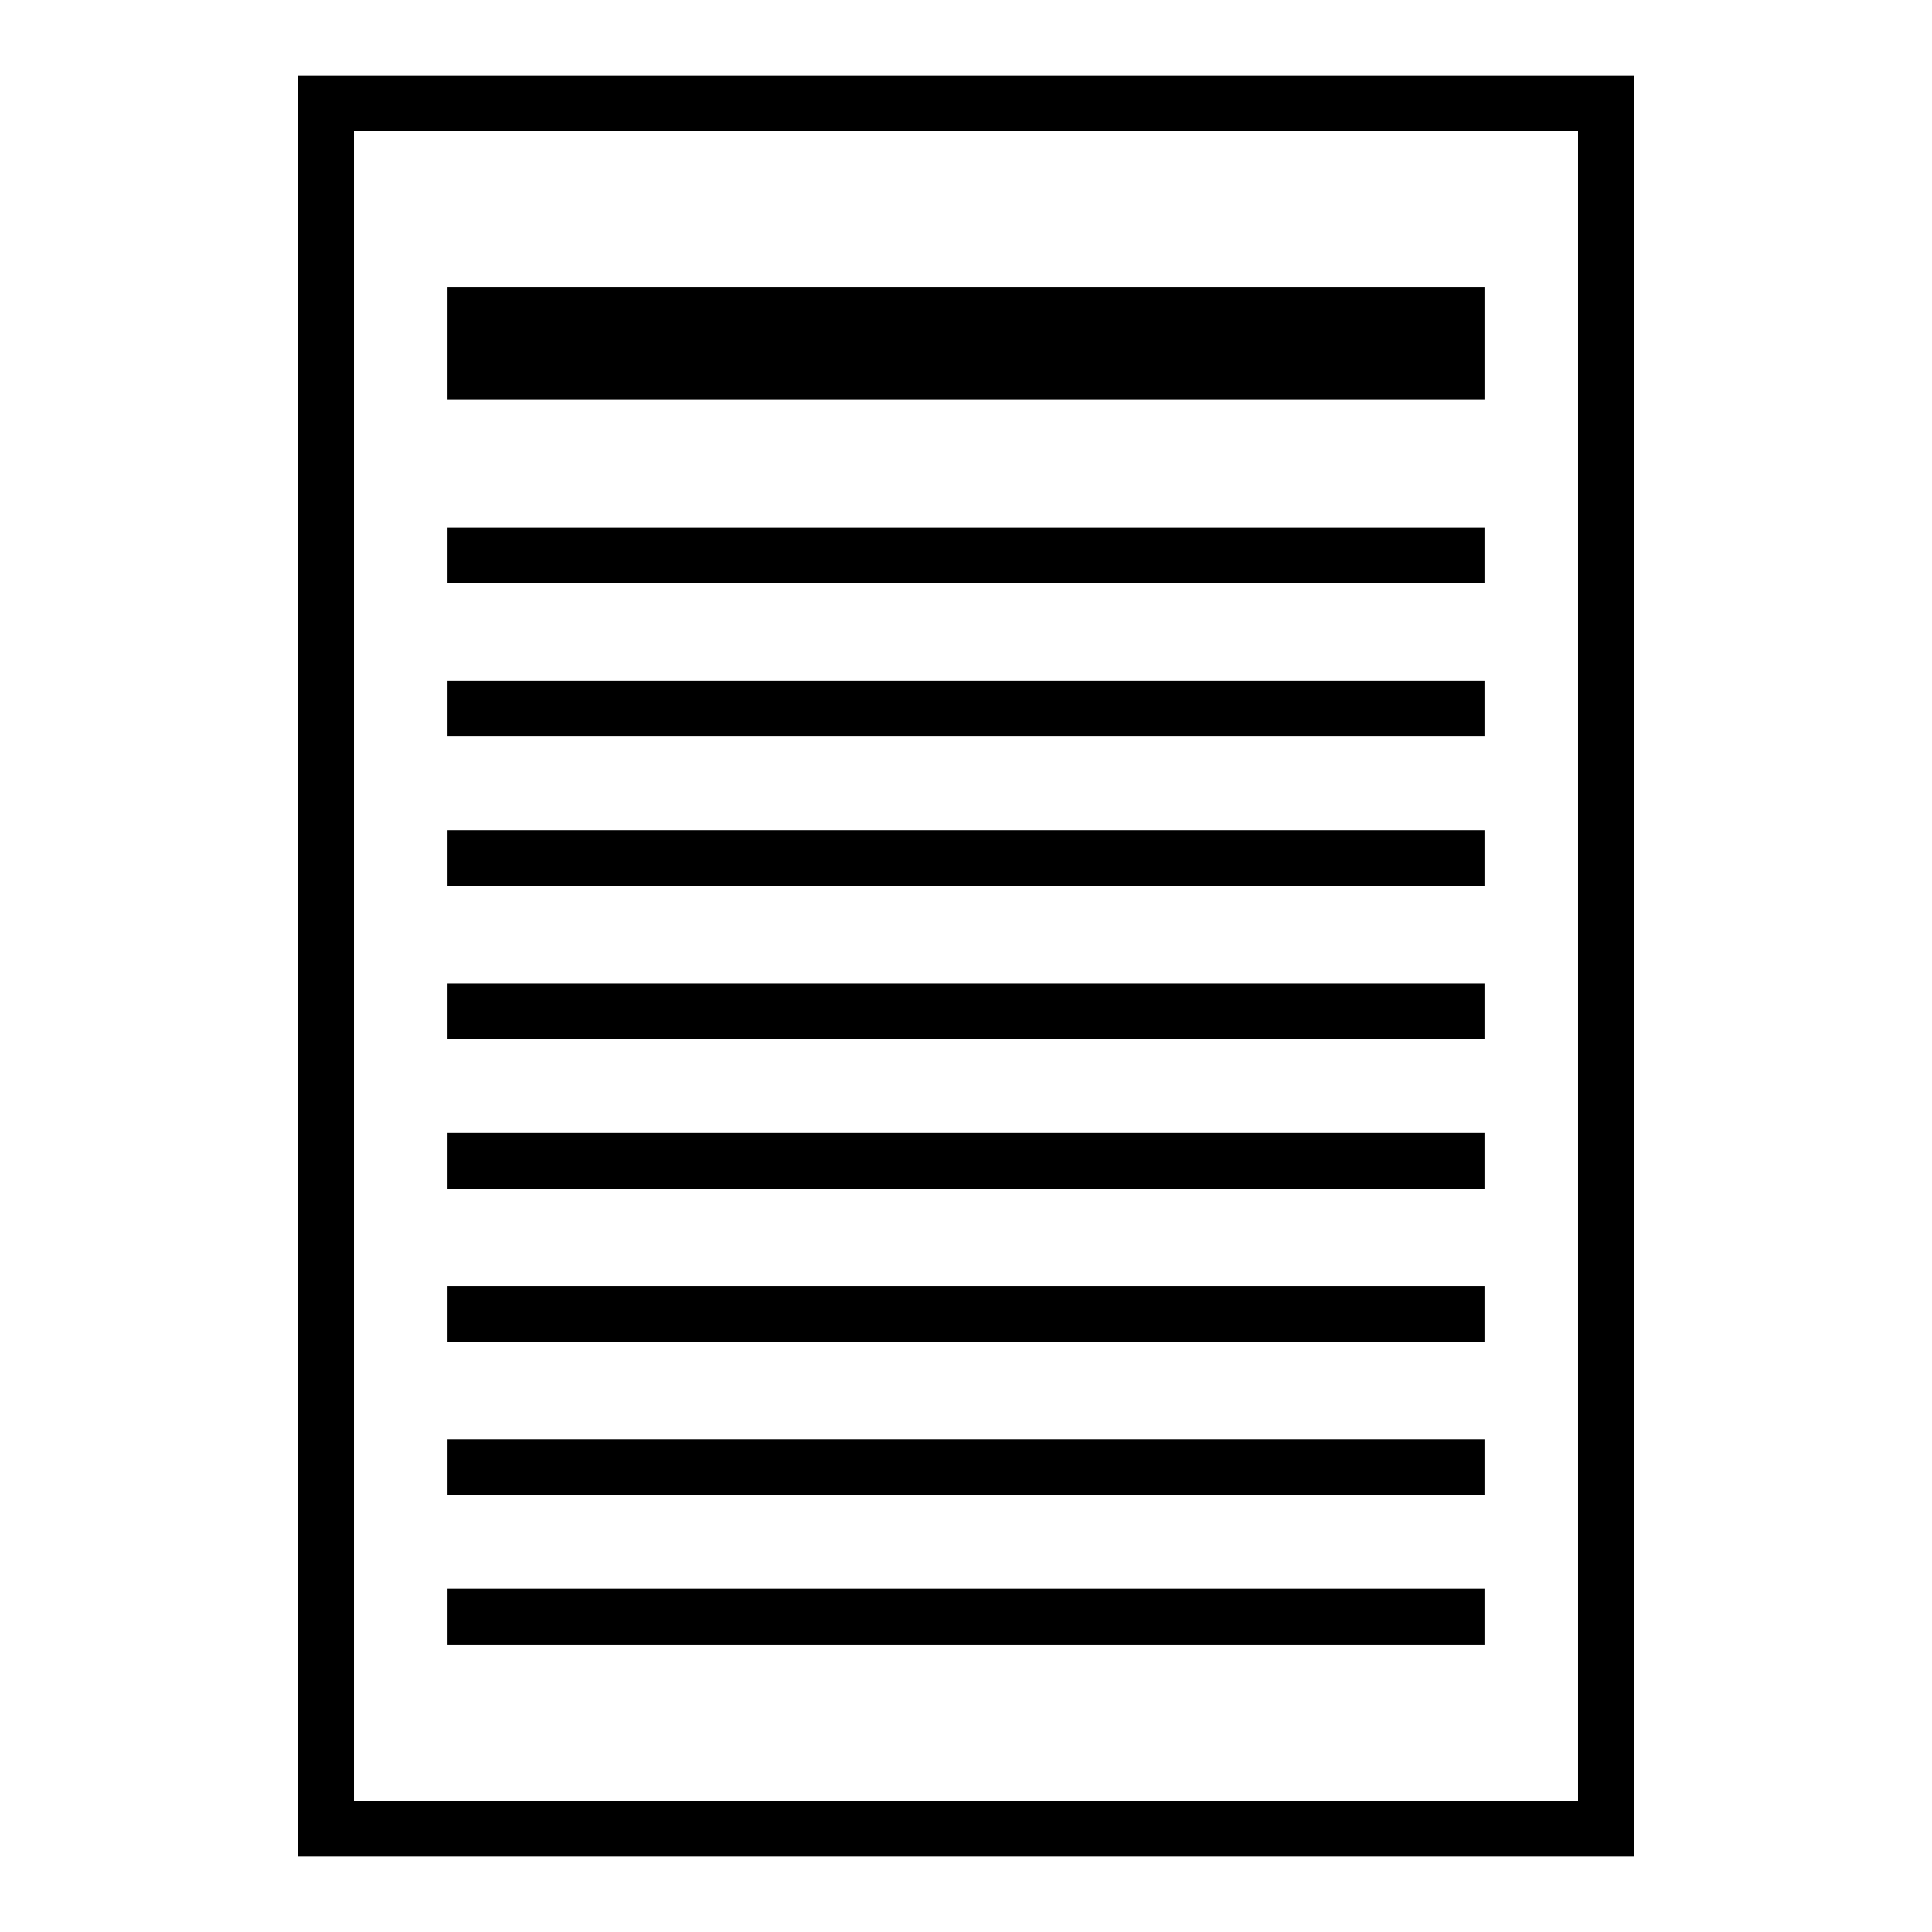 <?xml version="1.0" encoding="utf-8"?>
<!-- Svg Vector Icons : http://www.onlinewebfonts.com/icon -->
<!DOCTYPE svg PUBLIC "-//W3C//DTD SVG 1.1//EN" "http://www.w3.org/Graphics/SVG/1.1/DTD/svg11.dtd">
<svg version="1.1" xmlns="http://www.w3.org/2000/svg" xmlns:xlink="http://www.w3.org/1999/xlink" x="0px" y="0px" viewBox="0 0 256 256" enable-background="new 0 0 256 256" xml:space="preserve">
<g><g><g><path fill="#000000" d="M39.5,128v118H128h88.5V128V10H128H39.5V128z M209.1,128v110.6H128H46.9V128V17.4H128h81.1V128z"/><path fill="#000000" d="M59.3,45.5v7.4H128h68.7v-7.4v-7.4H128H59.3V45.5z"/><path fill="#000000" d="M59.3,73.6v3.7H128h68.7v-3.7v-3.7H128H59.3V73.6z"/><path fill="#000000" d="M59.3,93.9v3.7H128h68.7v-3.7v-3.7H128H59.3V93.9z"/><path fill="#000000" d="M59.3,113.7v3.7H128h68.7v-3.7V110H128H59.3V113.7z"/><path fill="#000000" d="M59.3,134v3.7H128h68.7V134v-3.7H128H59.3V134z"/><path fill="#000000" d="M59.3,153.8v3.7H128h68.7v-3.7v-3.7H128H59.3V153.8z"/><path fill="#000000" d="M59.3,174.1v3.7H128h68.7v-3.7v-3.7H128H59.3V174.1z"/><path fill="#000000" d="M59.3,194.4v3.7H128h68.7v-3.7v-3.7H128H59.3V194.4z"/><path fill="#000000" d="M59.3,214.2v3.7H128h68.7v-3.7v-3.7H128H59.3V214.2z"/></g></g></g>
</svg>